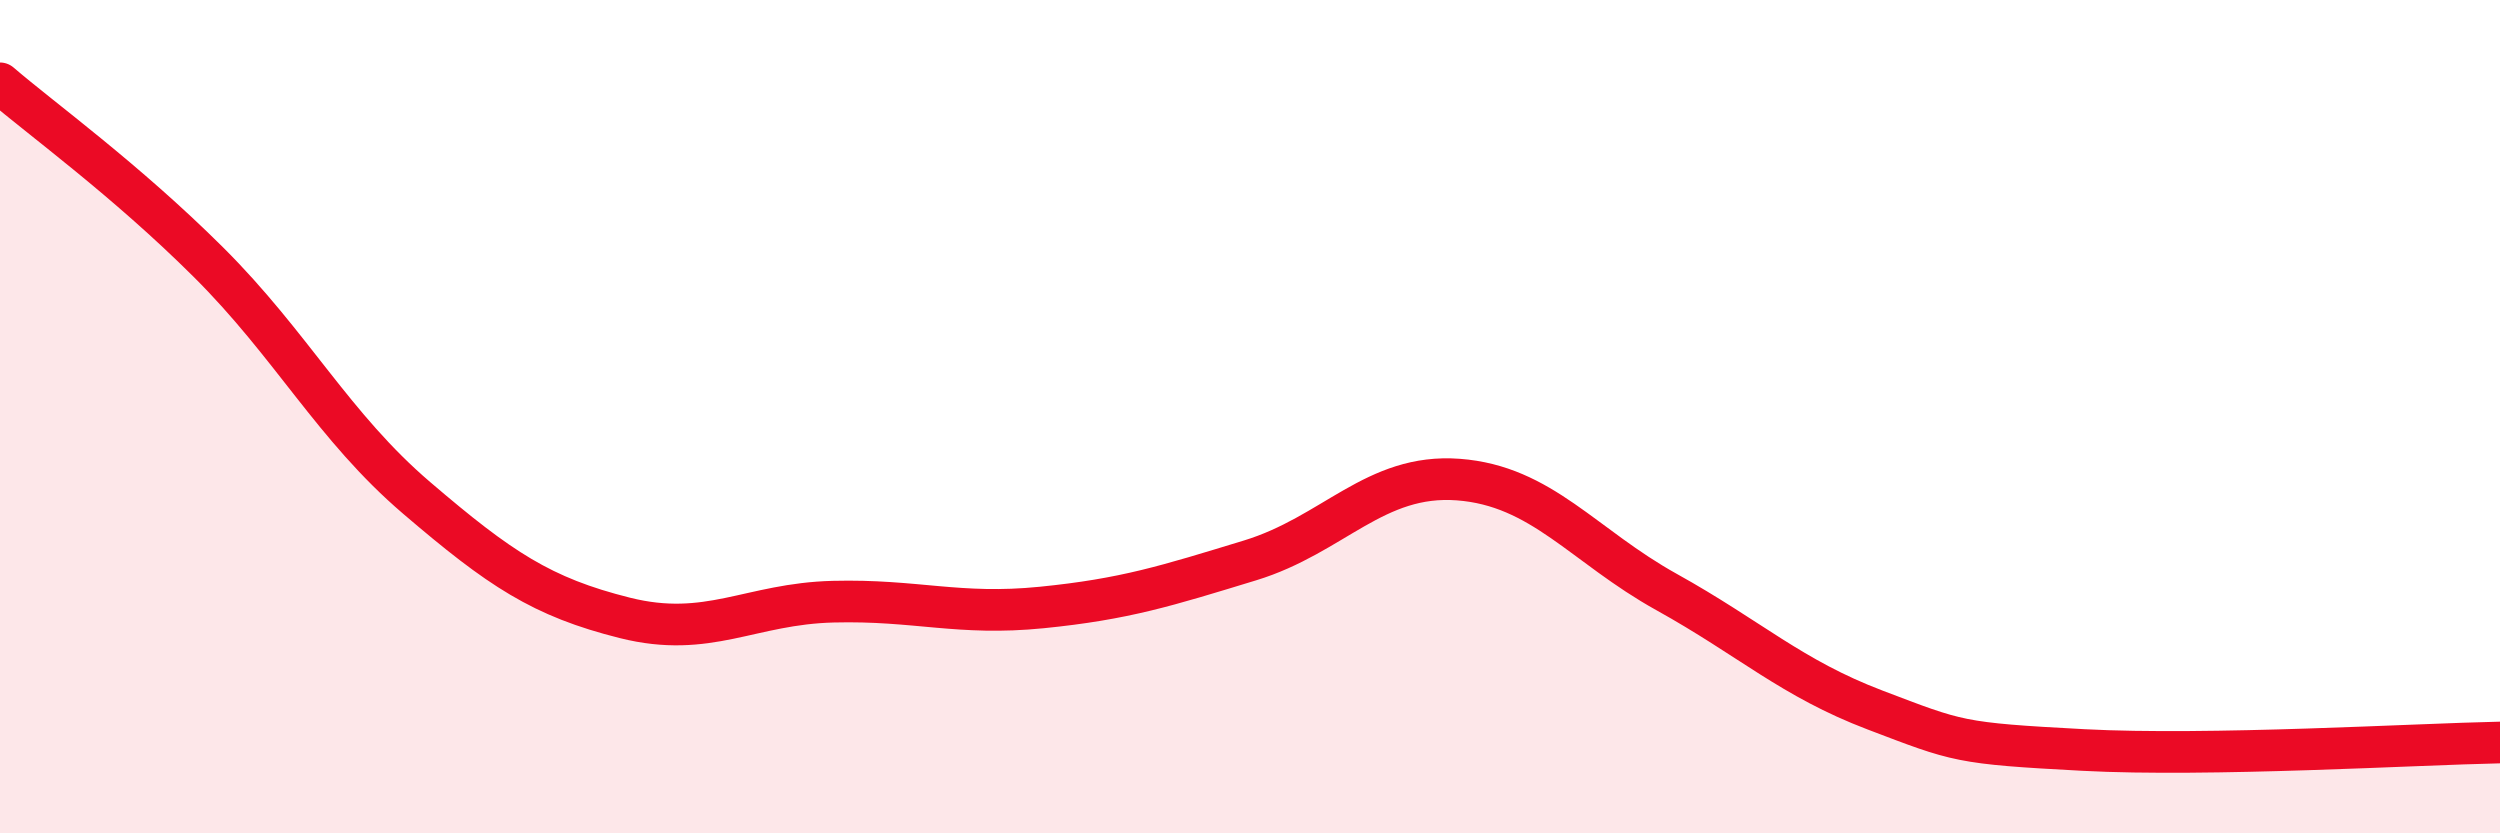 
    <svg width="60" height="20" viewBox="0 0 60 20" xmlns="http://www.w3.org/2000/svg">
      <path
        d="M 0,2 C 1,2.86 3,4.3 5,6.29 C 7,8.28 8,10.24 10,11.95 C 12,13.66 13,14.33 15,14.83 C 17,15.33 18,14.49 20,14.44 C 22,14.39 23,14.78 25,14.58 C 27,14.38 28,14.06 30,13.45 C 32,12.84 33,11.36 35,11.51 C 37,11.66 38,13.1 40,14.21 C 42,15.32 43,16.28 45,17.04 C 47,17.8 47,17.84 50,18 C 53,18.16 58,17.86 60,17.82L60 20L0 20Z"
        fill="#EB0A25"
        opacity="0.1"
        stroke-linecap="round"
        stroke-linejoin="round"
      />
      <path
        d="M 0,2 C 1,2.86 3,4.3 5,6.29 C 7,8.28 8,10.24 10,11.95 C 12,13.66 13,14.33 15,14.83 C 17,15.33 18,14.49 20,14.44 C 22,14.39 23,14.78 25,14.58 C 27,14.38 28,14.06 30,13.45 C 32,12.84 33,11.36 35,11.51 C 37,11.66 38,13.1 40,14.21 C 42,15.32 43,16.28 45,17.04 C 47,17.8 47,17.84 50,18 C 53,18.16 58,17.86 60,17.82"
        stroke="#EB0A25"
        stroke-width="1"
        fill="none"
        stroke-linecap="round"
        stroke-linejoin="round"
      />
    </svg>
  